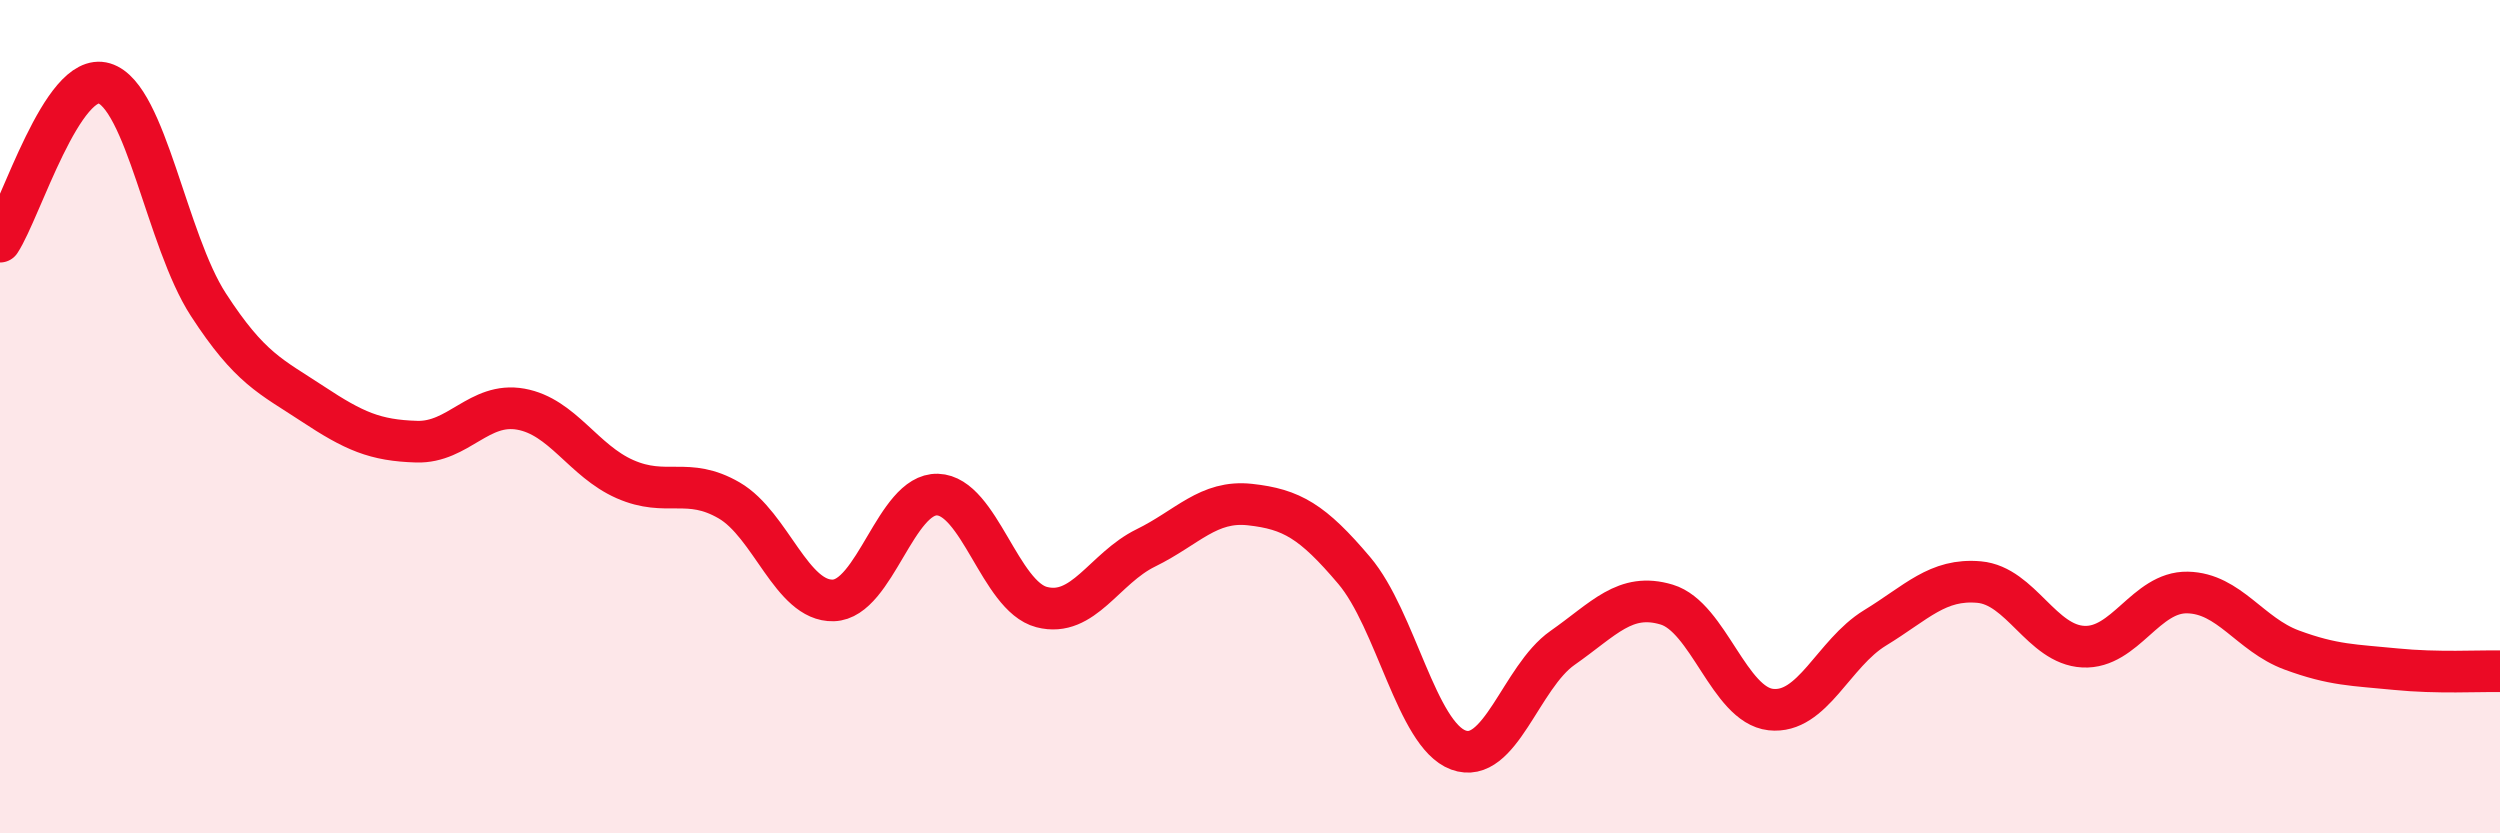 
    <svg width="60" height="20" viewBox="0 0 60 20" xmlns="http://www.w3.org/2000/svg">
      <path
        d="M 0,5.8 C 0.5,5.04 1.5,1.7 2.5,2 C 3.5,2.3 4,5.77 5,7.31 C 6,8.85 6.5,9.03 7.5,9.69 C 8.5,10.35 9,10.57 10,10.6 C 11,10.63 11.5,9.64 12.5,9.82 C 13.5,10 14,11.06 15,11.5 C 16,11.94 16.5,11.43 17.5,12.01 C 18.5,12.59 19,14.44 20,14.41 C 21,14.38 21.5,11.84 22.5,11.87 C 23.5,11.9 24,14.31 25,14.57 C 26,14.83 26.5,13.64 27.5,13.15 C 28.5,12.66 29,12 30,12.11 C 31,12.22 31.5,12.51 32.5,13.69 C 33.5,14.87 34,17.63 35,18 C 36,18.37 36.5,16.25 37.5,15.55 C 38.5,14.85 39,14.21 40,14.51 C 41,14.81 41.5,16.92 42.5,17.03 C 43.5,17.14 44,15.68 45,15.07 C 46,14.46 46.5,13.88 47.5,13.97 C 48.5,14.06 49,15.47 50,15.52 C 51,15.57 51.5,14.2 52.5,14.22 C 53.5,14.24 54,15.23 55,15.6 C 56,15.97 56.5,15.96 57.5,16.06 C 58.5,16.16 59.5,16.1 60,16.11L60 20L0 20Z"
        fill="#EB0A25"
        opacity="0.1"
        stroke-linecap="round"
        stroke-linejoin="round"
      />
      <path
        d="M 0,5.8 C 0.5,5.04 1.5,1.7 2.5,2 C 3.5,2.3 4,5.77 5,7.31 C 6,8.85 6.5,9.03 7.5,9.69 C 8.5,10.35 9,10.57 10,10.6 C 11,10.63 11.5,9.64 12.5,9.82 C 13.5,10 14,11.06 15,11.5 C 16,11.94 16.5,11.43 17.5,12.01 C 18.5,12.59 19,14.44 20,14.41 C 21,14.38 21.5,11.84 22.5,11.87 C 23.5,11.9 24,14.31 25,14.57 C 26,14.83 26.5,13.64 27.5,13.15 C 28.5,12.66 29,12 30,12.11 C 31,12.22 31.5,12.51 32.5,13.69 C 33.5,14.87 34,17.63 35,18 C 36,18.37 36.5,16.25 37.5,15.55 C 38.5,14.85 39,14.21 40,14.51 C 41,14.81 41.5,16.92 42.5,17.03 C 43.5,17.14 44,15.68 45,15.07 C 46,14.46 46.5,13.88 47.5,13.97 C 48.5,14.06 49,15.47 50,15.52 C 51,15.57 51.5,14.2 52.5,14.22 C 53.5,14.24 54,15.23 55,15.6 C 56,15.97 56.5,15.96 57.5,16.06 C 58.5,16.16 59.5,16.1 60,16.11"
        stroke="#EB0A25"
        stroke-width="1"
        fill="none"
        stroke-linecap="round"
        stroke-linejoin="round"
      />
    </svg>
  